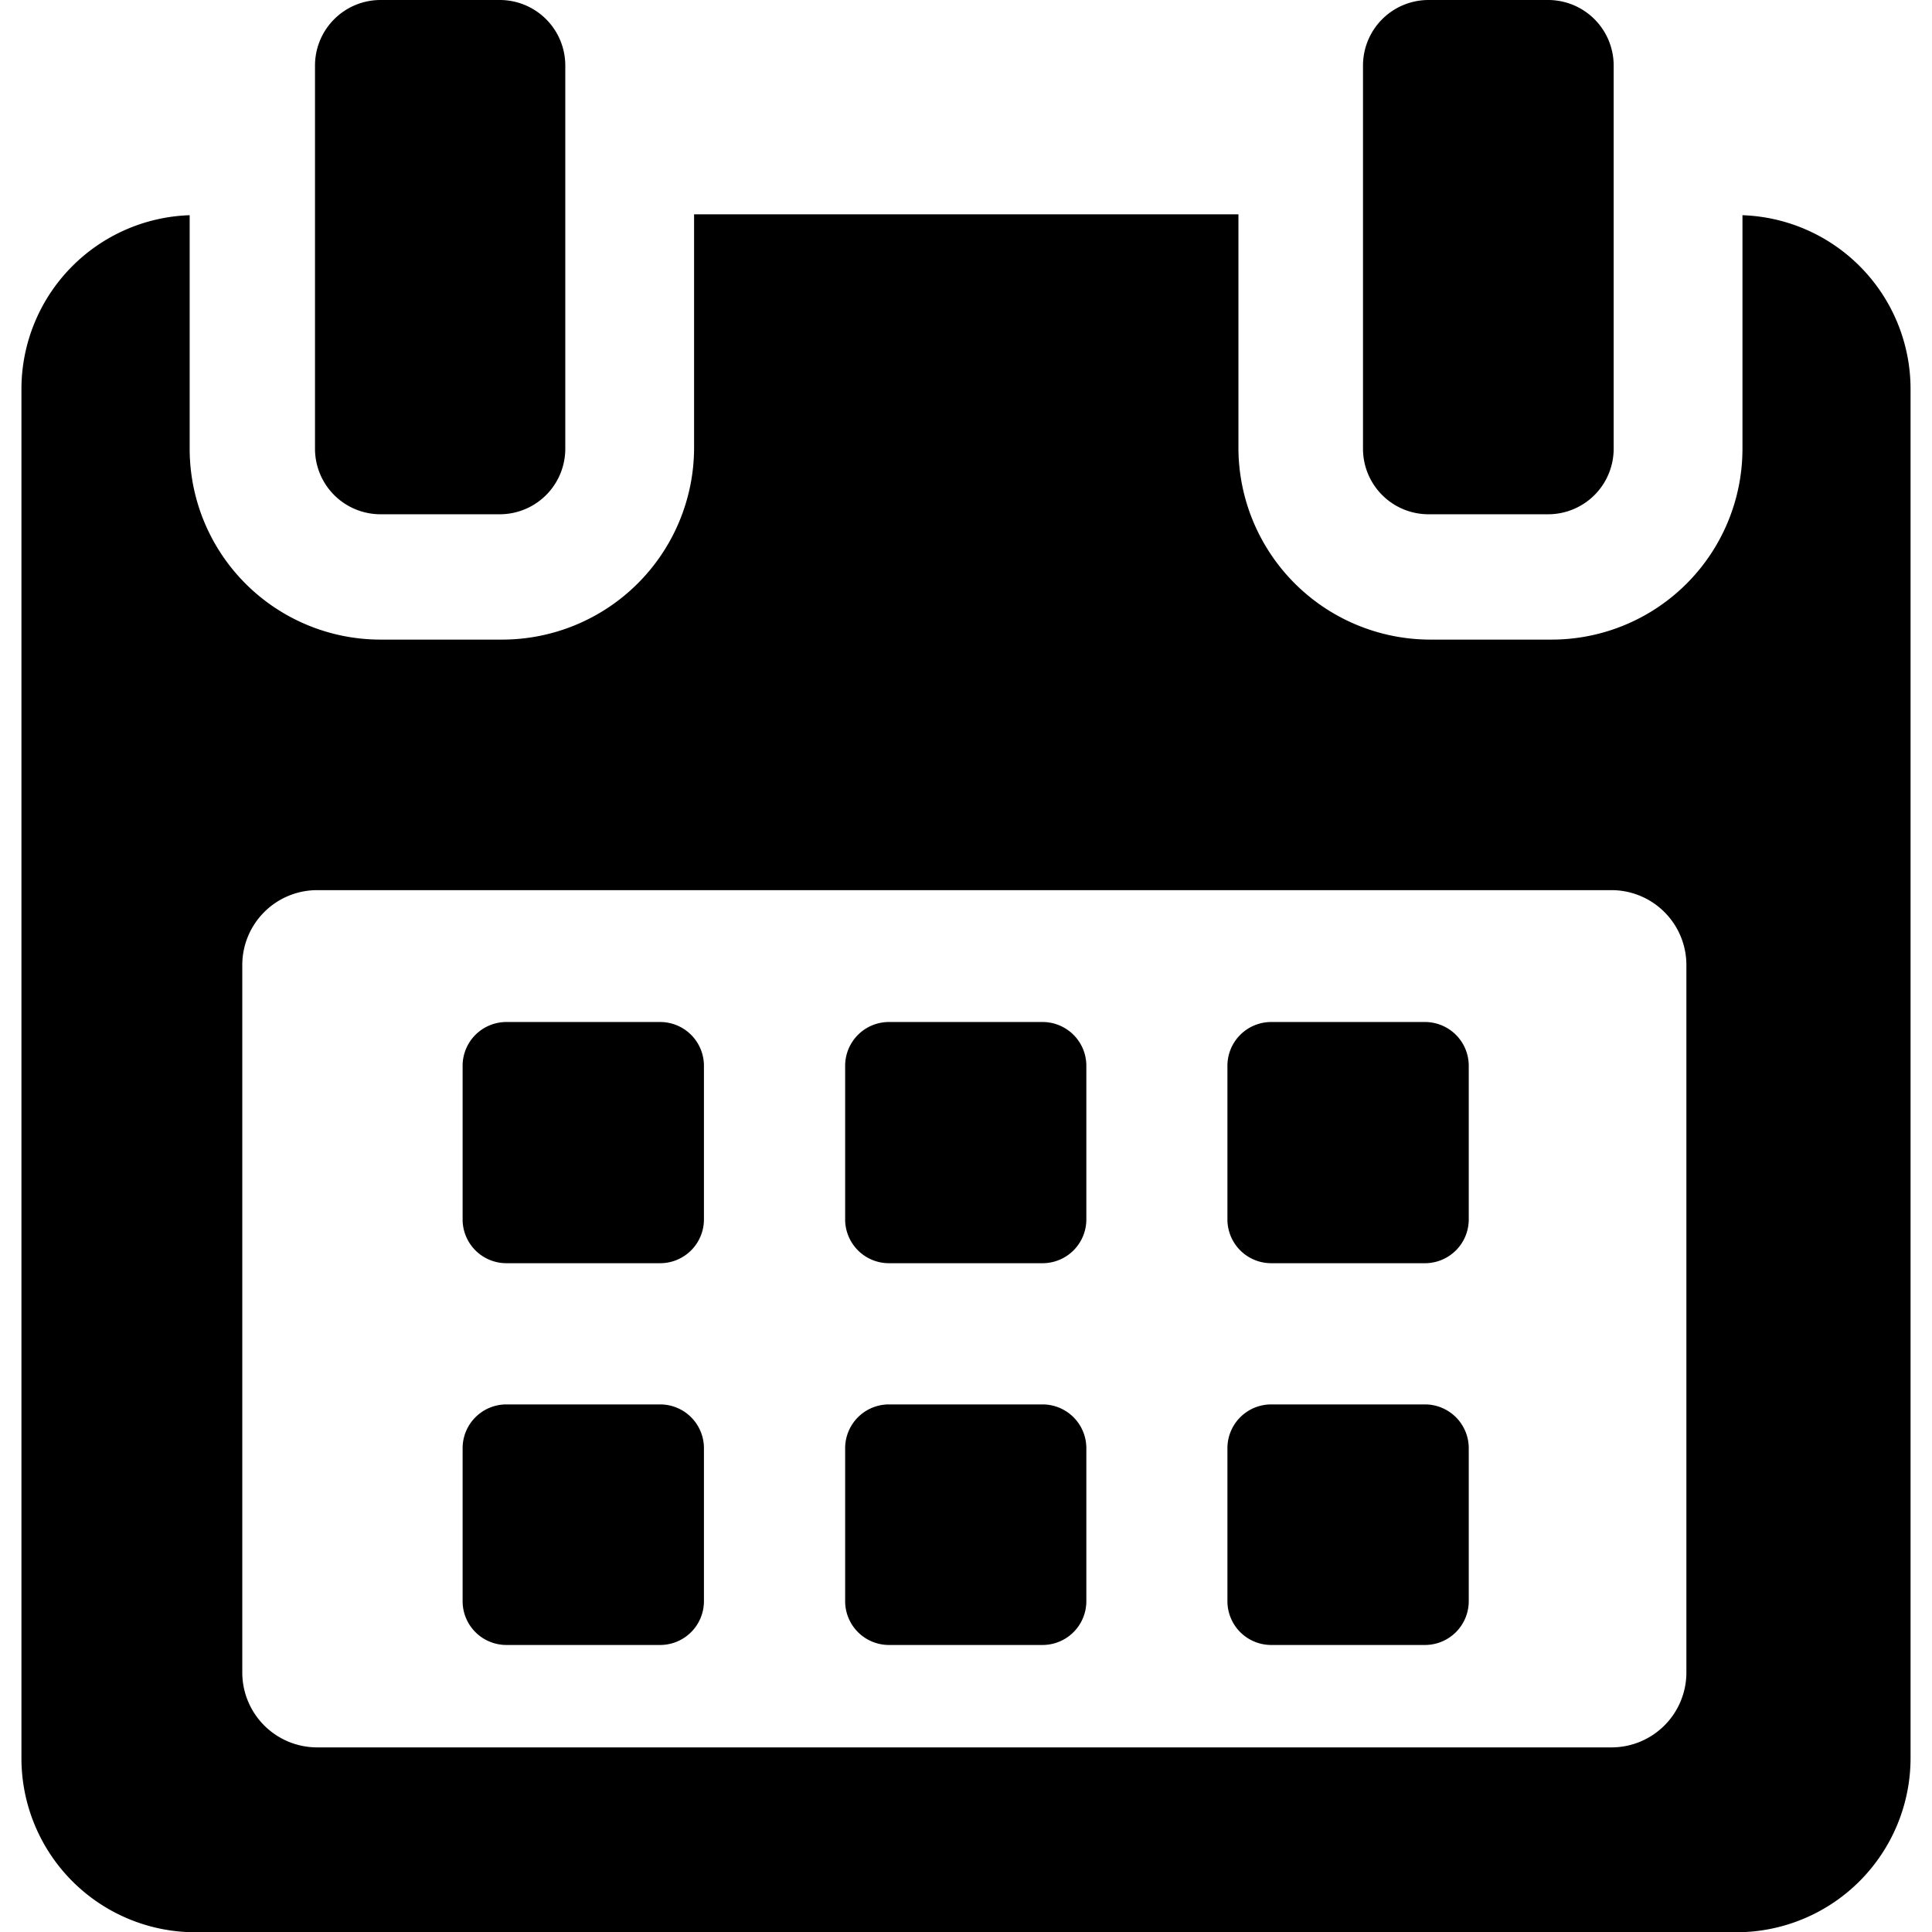 <svg xmlns="http://www.w3.org/2000/svg" width="15" height="15" viewBox="0 0 14.756 15.091">
  <g id="calendar" transform="translate(-5.411)">
    <g id="Group_793" data-name="Group 793" transform="translate(5.411)">
      <path id="Path_1041" data-name="Path 1041" d="M118.915,258.584a.342.342,0,0,0-.343-.342h-1.2a.342.342,0,0,0-.342.342v1.2a.342.342,0,0,0,.342.342h1.2a.342.342,0,0,0,.343-.342v-1.2Z" transform="translate(-113.584 -250.259)"/>
      <path id="Path_1042" data-name="Path 1042" d="M215.55,258.584a.342.342,0,0,0-.342-.342h-1.2a.342.342,0,0,0-.342.342v1.2a.342.342,0,0,0,.342.342h1.2a.342.342,0,0,0,.342-.342Z" transform="translate(-207.232 -250.259)"/>
      <path id="Path_1043" data-name="Path 1043" d="M312.178,258.584a.342.342,0,0,0-.342-.342h-1.2a.342.342,0,0,0-.343.342v1.2a.342.342,0,0,0,.343.342h1.2a.342.342,0,0,0,.342-.342Z" transform="translate(-300.873 -250.259)"/>
      <path id="Path_1044" data-name="Path 1044" d="M118.915,355.217a.342.342,0,0,0-.343-.342h-1.2a.342.342,0,0,0-.342.342v1.195a.342.342,0,0,0,.342.342h1.2a.342.342,0,0,0,.343-.342v-1.195Z" transform="translate(-113.584 -343.905)"/>
      <path id="Path_1045" data-name="Path 1045" d="M215.55,355.217a.342.342,0,0,0-.342-.342h-1.2a.342.342,0,0,0-.342.342v1.195a.342.342,0,0,0,.342.342h1.2a.342.342,0,0,0,.342-.342Z" transform="translate(-207.232 -343.905)"/>
      <path id="Path_1046" data-name="Path 1046" d="M312.178,355.217a.342.342,0,0,0-.342-.342h-1.2a.342.342,0,0,0-.343.342v1.195a.342.342,0,0,0,.343.342h1.2a.342.342,0,0,0,.342-.342v-1.195Z" transform="translate(-300.873 -343.905)"/>
      <path id="Path_1047" data-name="Path 1047" d="M18.854,54.149v1.825a1.491,1.491,0,0,1-1.494,1.49h-.943a1.5,1.5,0,0,1-1.5-1.49V54.142H10.665v1.832a1.5,1.5,0,0,1-1.5,1.49H8.219a1.491,1.491,0,0,1-1.494-1.49V54.149A1.359,1.359,0,0,0,5.411,55.5V66.2a1.359,1.359,0,0,0,1.353,1.361H18.814A1.361,1.361,0,0,0,20.167,66.2V55.5A1.359,1.359,0,0,0,18.854,54.149Zm-.438,11.383a.585.585,0,0,1-.585.585H7.721a.585.585,0,0,1-.585-.585V60.006a.585.585,0,0,1,.585-.585h10.11a.585.585,0,0,1,.585.585v5.526Z" transform="translate(-5.411 -52.468)"/>
      <path id="Path_1048" data-name="Path 1048" d="M80.062,4.017h.932a.512.512,0,0,0,.512-.512V.512A.512.512,0,0,0,80.995,0h-.932a.512.512,0,0,0-.512.512V3.5A.512.512,0,0,0,80.062,4.017Z" transform="translate(-77.258)"/>
      <path id="Path_1049" data-name="Path 1049" d="M344.97,4.017h.932a.512.512,0,0,0,.512-.512V.512A.512.512,0,0,0,345.9,0h-.932a.512.512,0,0,0-.512.512V3.5A.512.512,0,0,0,344.97,4.017Z" transform="translate(-333.977)"/>
    </g>
  </g>
</svg>
